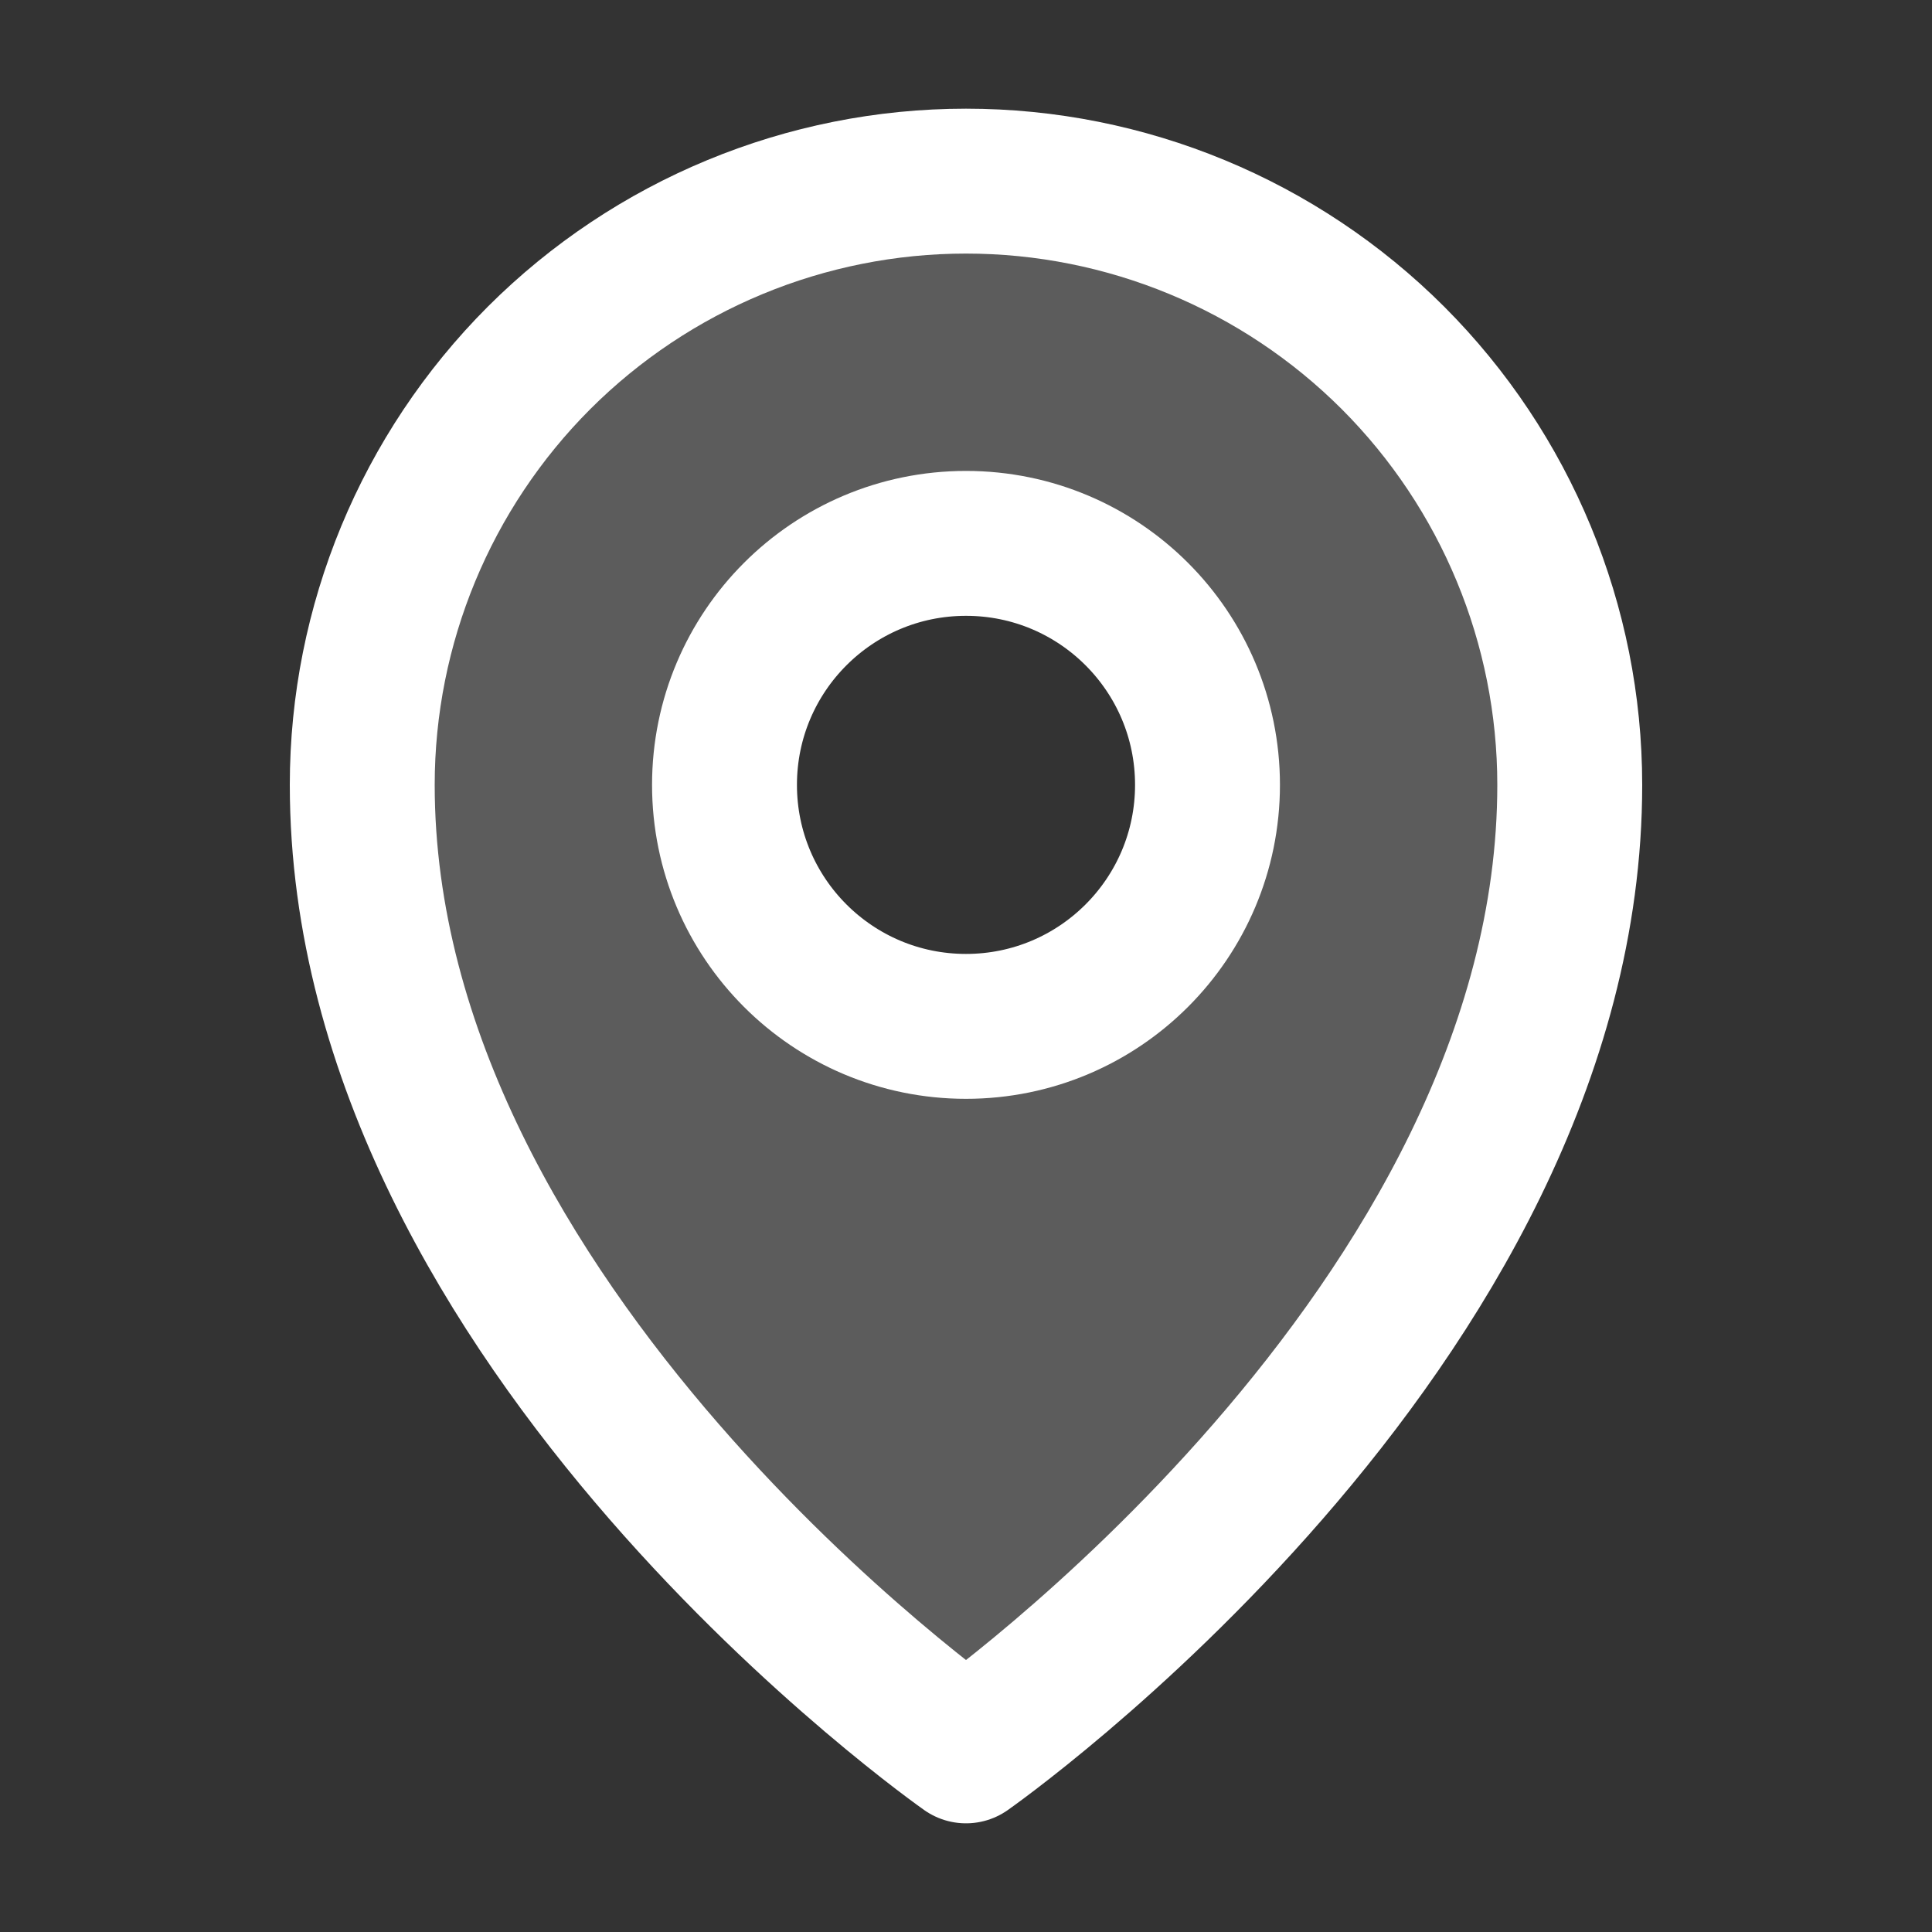<svg
  width="16"
  height="16"
  viewBox="0 0 16 16"
  fill="none"
  xmlns="http://www.w3.org/2000/svg"
>
<rect x="0" y="0" width="16" height="16" fill="#333333" stroke="none"/>
<path
    opacity="0.2"
    d="M8 1.5C6.674 1.5 5.402 2.027 4.464 2.964C3.527 3.902 3 5.174 3 6.5C3 11 8 14.5 8 14.5C8 14.5 13 11 13 6.5C13 5.174 12.473 3.902 11.536 2.964C10.598 2.027 9.326 1.5 8 1.5ZM8 8.5C7.604 8.5 7.218 8.383 6.889 8.163C6.56 7.943 6.304 7.631 6.152 7.265C6.001 6.9 5.961 6.498 6.038 6.11C6.116 5.722 6.306 5.365 6.586 5.086C6.865 4.806 7.222 4.616 7.61 4.538C7.998 4.461 8.4 4.501 8.765 4.652C9.131 4.804 9.443 5.06 9.663 5.389C9.883 5.718 10 6.104 10 6.5C10 7.03 9.789 7.539 9.414 7.914C9.039 8.289 8.53 8.5 8 8.5Z"
    fill="white"
  />
<path
    d="M8 8.5C9.105 8.5 10 7.605 10 6.5C10 5.395 9.105 4.5 8 4.5C6.895 4.5 6 5.395 6 6.5C6 7.605 6.895 8.5 8 8.5Z"
    stroke="white"
    stroke-width="1.2"
    stroke-linecap="round"
    stroke-linejoin="round"
  />
<path
    d="M13 6.5C13 11 8 14.5 8 14.5C8 14.5 3 11 3 6.5C3 5.174 3.527 3.902 4.464 2.964C5.402 2.027 6.674 1.5 8 1.5C9.326 1.5 10.598 2.027 11.536 2.964C12.473 3.902 13 5.174 13 6.5V6.5Z"
    stroke="white"
    stroke-width="1.2"
    stroke-linecap="round"
    stroke-linejoin="round"
  />
</svg>
